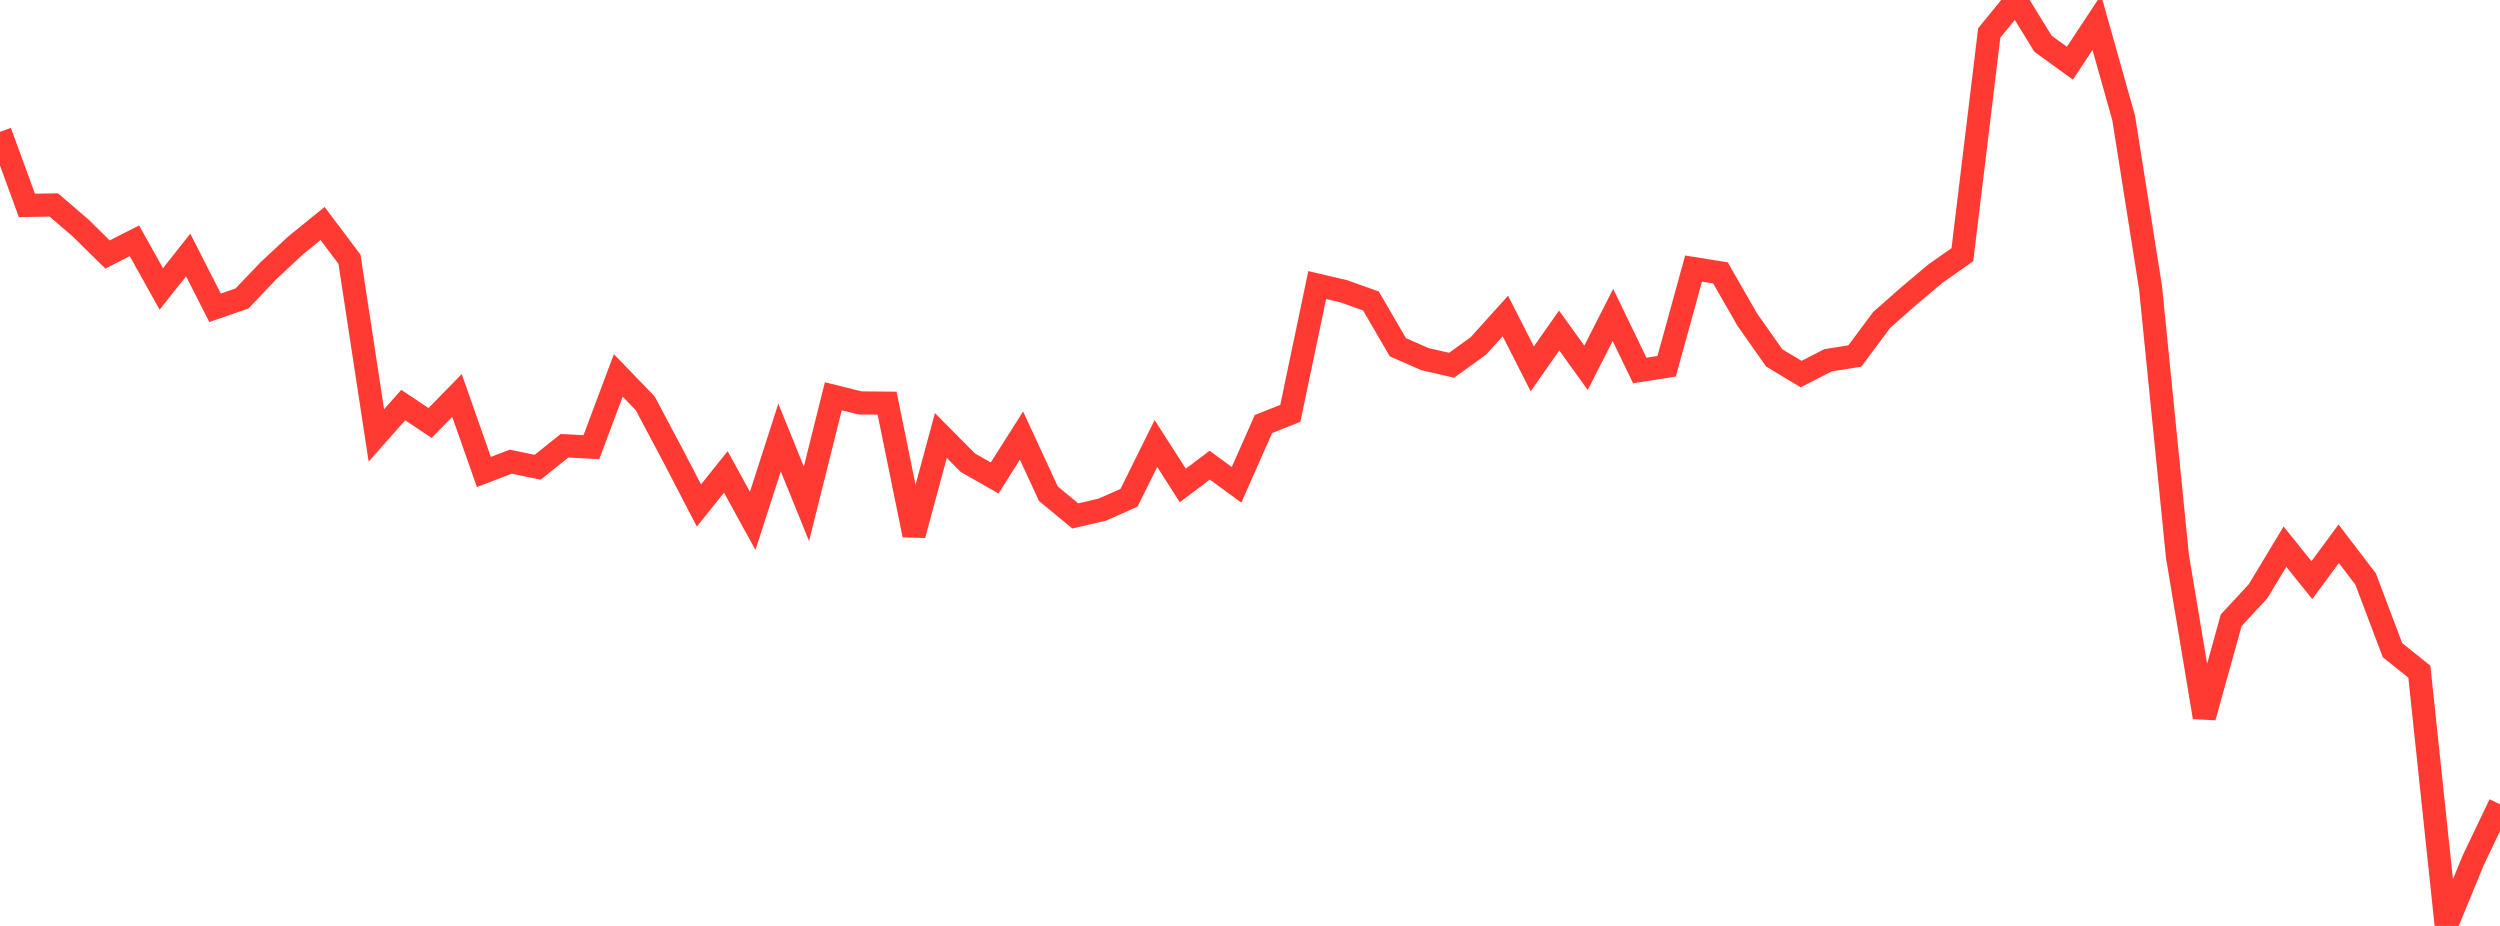 <?xml version="1.0" standalone="no"?>
<!DOCTYPE svg PUBLIC "-//W3C//DTD SVG 1.1//EN" "http://www.w3.org/Graphics/SVG/1.1/DTD/svg11.dtd">

<svg width="135" height="50" viewBox="0 0 135 50" preserveAspectRatio="none" 
  xmlns="http://www.w3.org/2000/svg"
  xmlns:xlink="http://www.w3.org/1999/xlink">


<polyline points="0.0, 7.119 1.452, 11.091 2.903, 11.067 4.355, 12.314 5.806, 13.743 7.258, 13.003 8.71, 15.602 10.161, 13.77 11.613, 16.62 13.065, 16.119 14.516, 14.598 15.968, 13.246 17.419, 12.069 18.871, 14 20.323, 23.512 21.774, 21.874 23.226, 22.841 24.677, 21.355 26.129, 25.486 27.581, 24.93 29.032, 25.233 30.484, 24.071 31.935, 24.146 33.387, 20.271 34.839, 21.775 36.29, 24.504 37.742, 27.296 39.194, 25.484 40.645, 28.127 42.097, 23.628 43.548, 27.206 45.0, 21.398 46.452, 21.759 47.903, 21.771 49.355, 28.891 50.806, 23.517 52.258, 24.982 53.71, 25.81 55.161, 23.523 56.613, 26.661 58.065, 27.86 59.516, 27.523 60.968, 26.879 62.419, 23.949 63.871, 26.214 65.323, 25.119 66.774, 26.18 68.226, 22.897 69.677, 22.321 71.129, 15.393 72.581, 15.734 74.032, 16.254 75.484, 18.75 76.935, 19.39 78.387, 19.724 79.839, 18.673 81.29, 17.063 82.742, 19.919 84.194, 17.848 85.645, 19.862 87.097, 17.006 88.548, 20.007 90.0, 19.778 91.452, 14.503 92.903, 14.735 94.355, 17.263 95.806, 19.324 97.258, 20.2 98.71, 19.456 100.161, 19.225 101.613, 17.275 103.065, 15.993 104.516, 14.773 105.968, 13.755 107.419, 1.779 108.871, 0.0 110.323, 2.362 111.774, 3.413 113.226, 1.215 114.677, 6.367 116.129, 15.53 117.581, 30.031 119.032, 38.731 120.484, 33.495 121.935, 31.928 123.387, 29.52 124.839, 31.328 126.29, 29.364 127.742, 31.265 129.194, 35.108 130.645, 36.271 132.097, 50.0 133.548, 46.467 135.0, 43.43" fill="none" stroke="#ff3a33" stroke-width="1.25"/>

</svg>